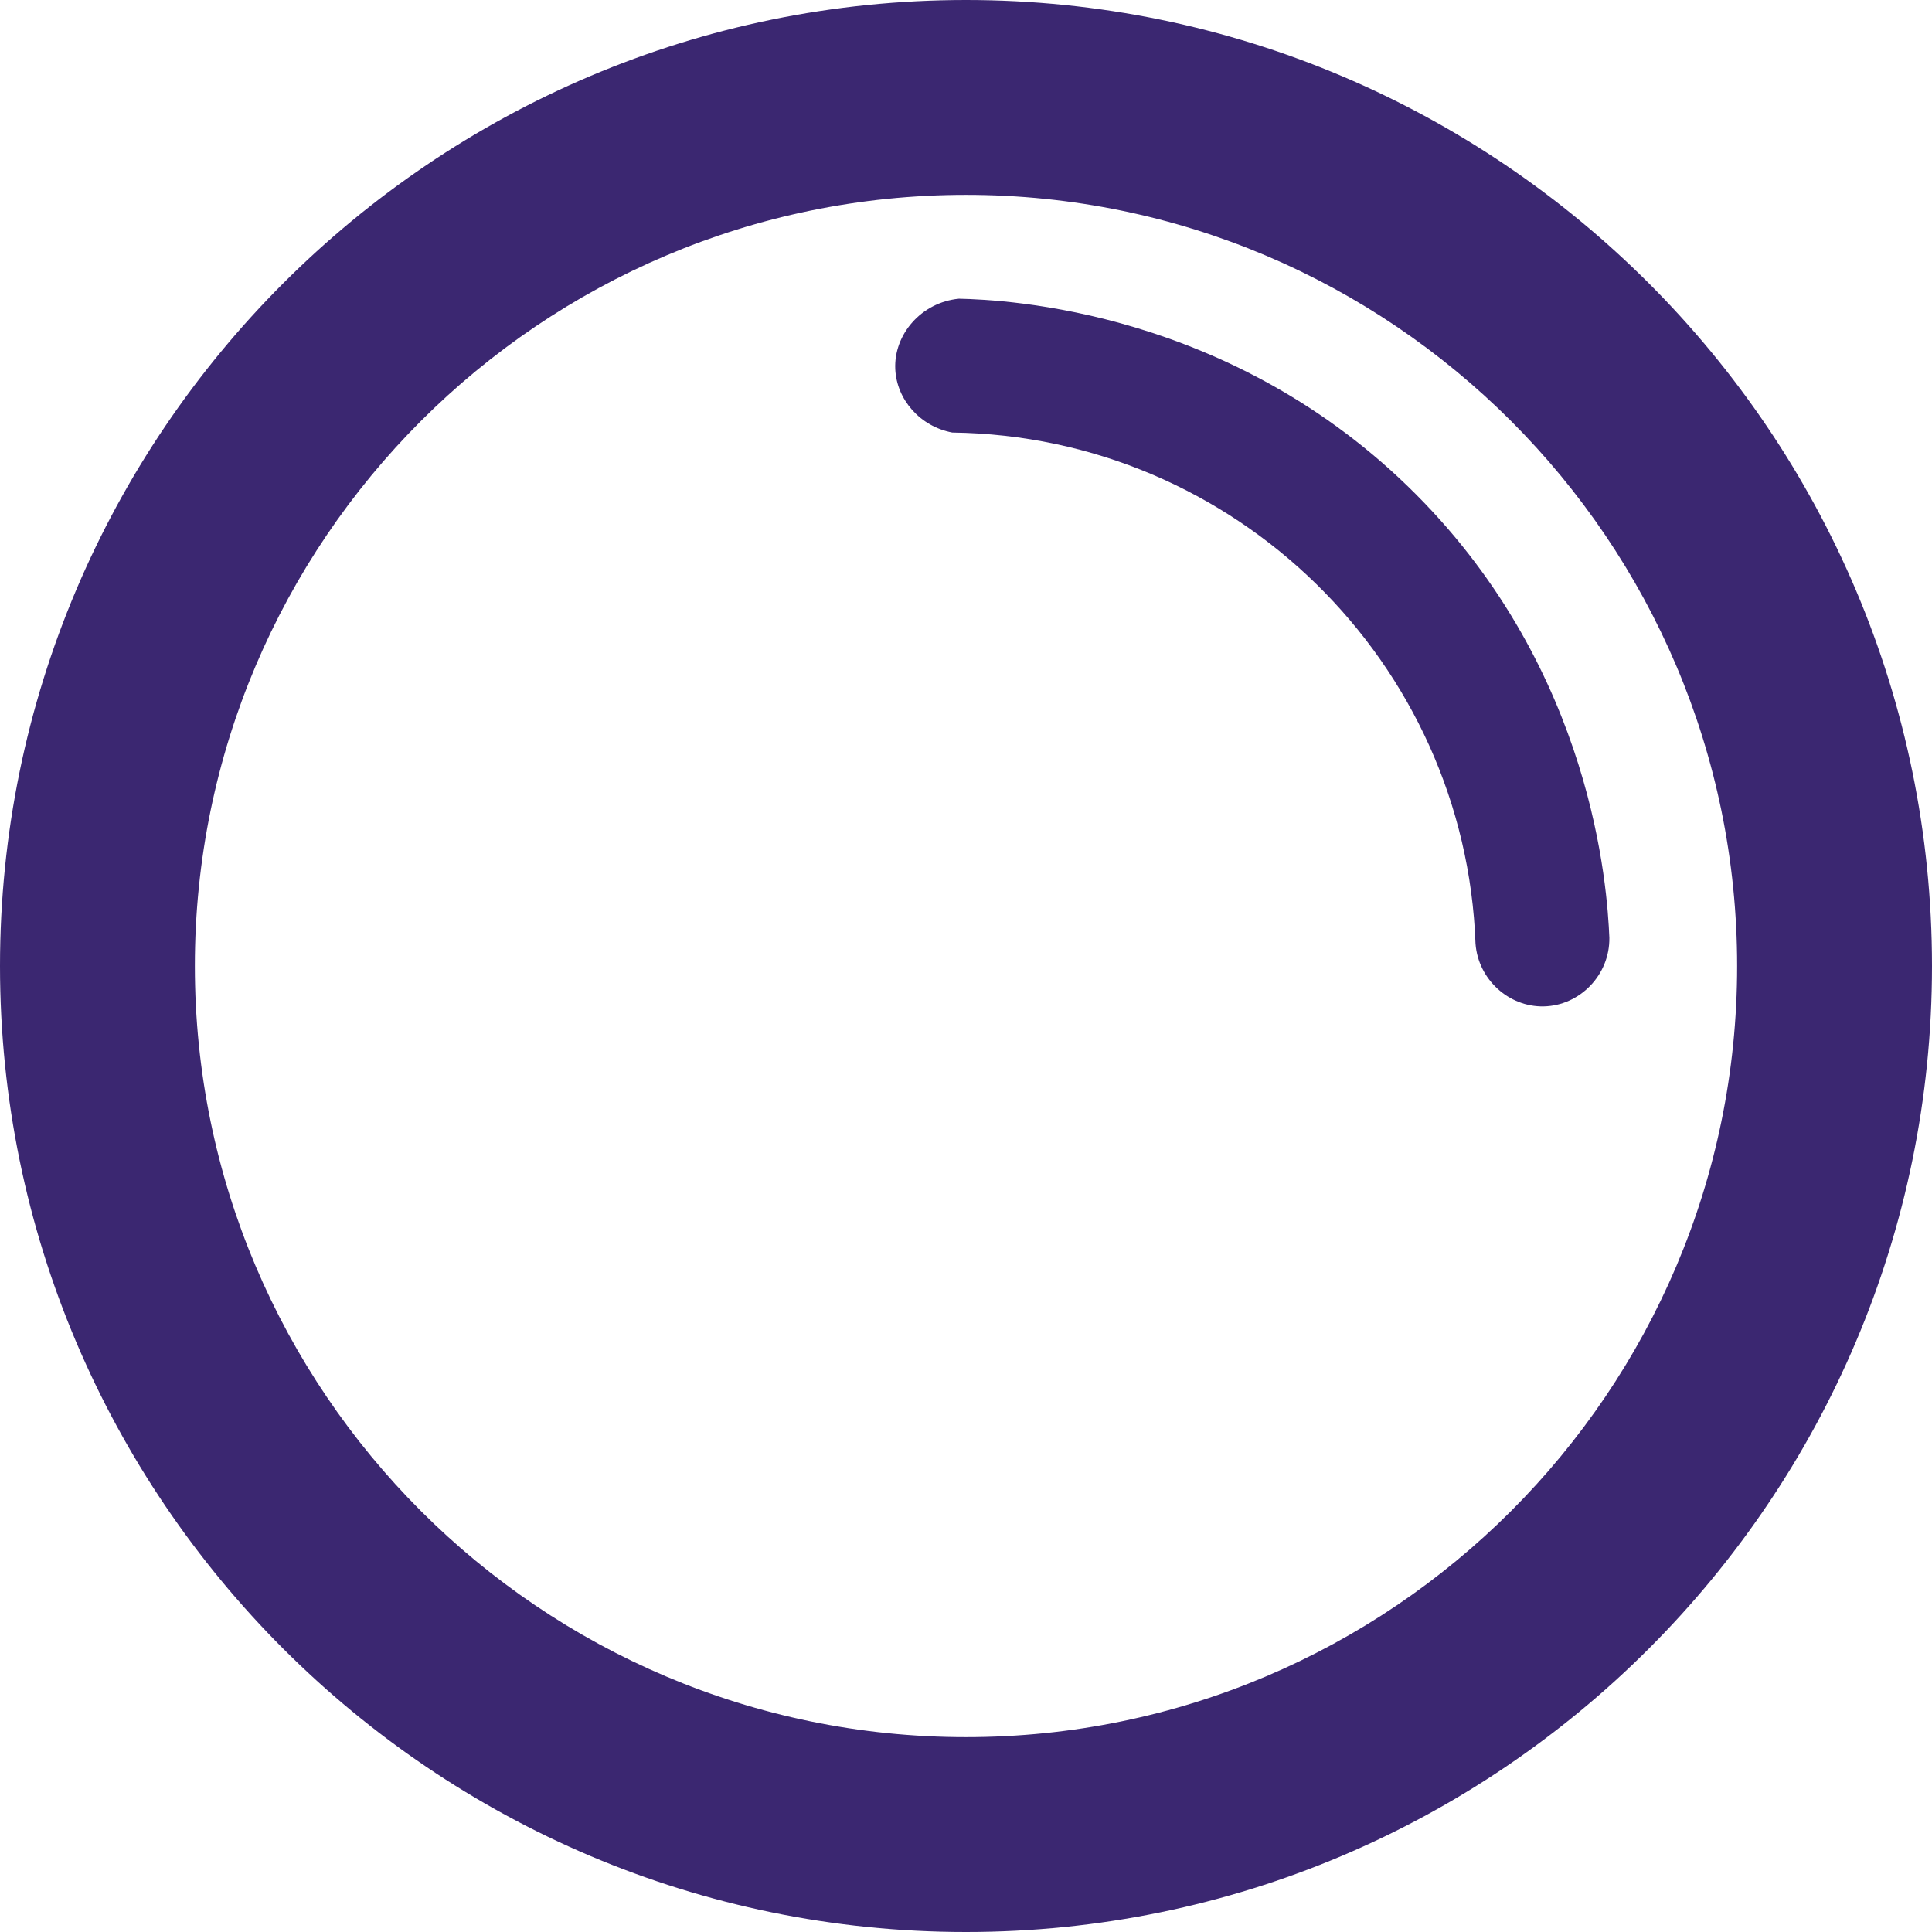 <?xml version="1.0" encoding="UTF-8"?> <svg xmlns="http://www.w3.org/2000/svg" id="Layer_2" data-name="Layer 2" viewBox="0 0 111.44 111.44"><defs><style> .cls-1 { fill: #3b2771; } </style></defs><g id="_Новые" data-name="Новые"><g><path class="cls-1" d="m55.72,111.44C24.99,111.44,0,86.44,0,55.72S24.99,0,55.72,0s55.72,24.99,55.72,55.72-25,55.72-55.72,55.72Zm0-100.2c-24.53,0-44.48,19.95-44.48,44.48s19.95,44.48,44.48,44.48,44.48-19.95,44.48-44.48S80.24,11.24,55.72,11.24Z"></path><path class="cls-1" d="m85.11,54.44c.16,2.06,1.92,3.65,3.93,3.61,2.09-.04,3.82-1.82,3.79-3.96-.12-2.85-.93-15.31-11.14-25.56-10.6-10.65-23.66-11.24-26.38-11.3-2.17.21-3.76,2.06-3.67,4.06.08,1.76,1.43,3.31,3.29,3.66,16.33.21,29.6,13.26,30.18,29.5Z"></path></g></g></svg> 